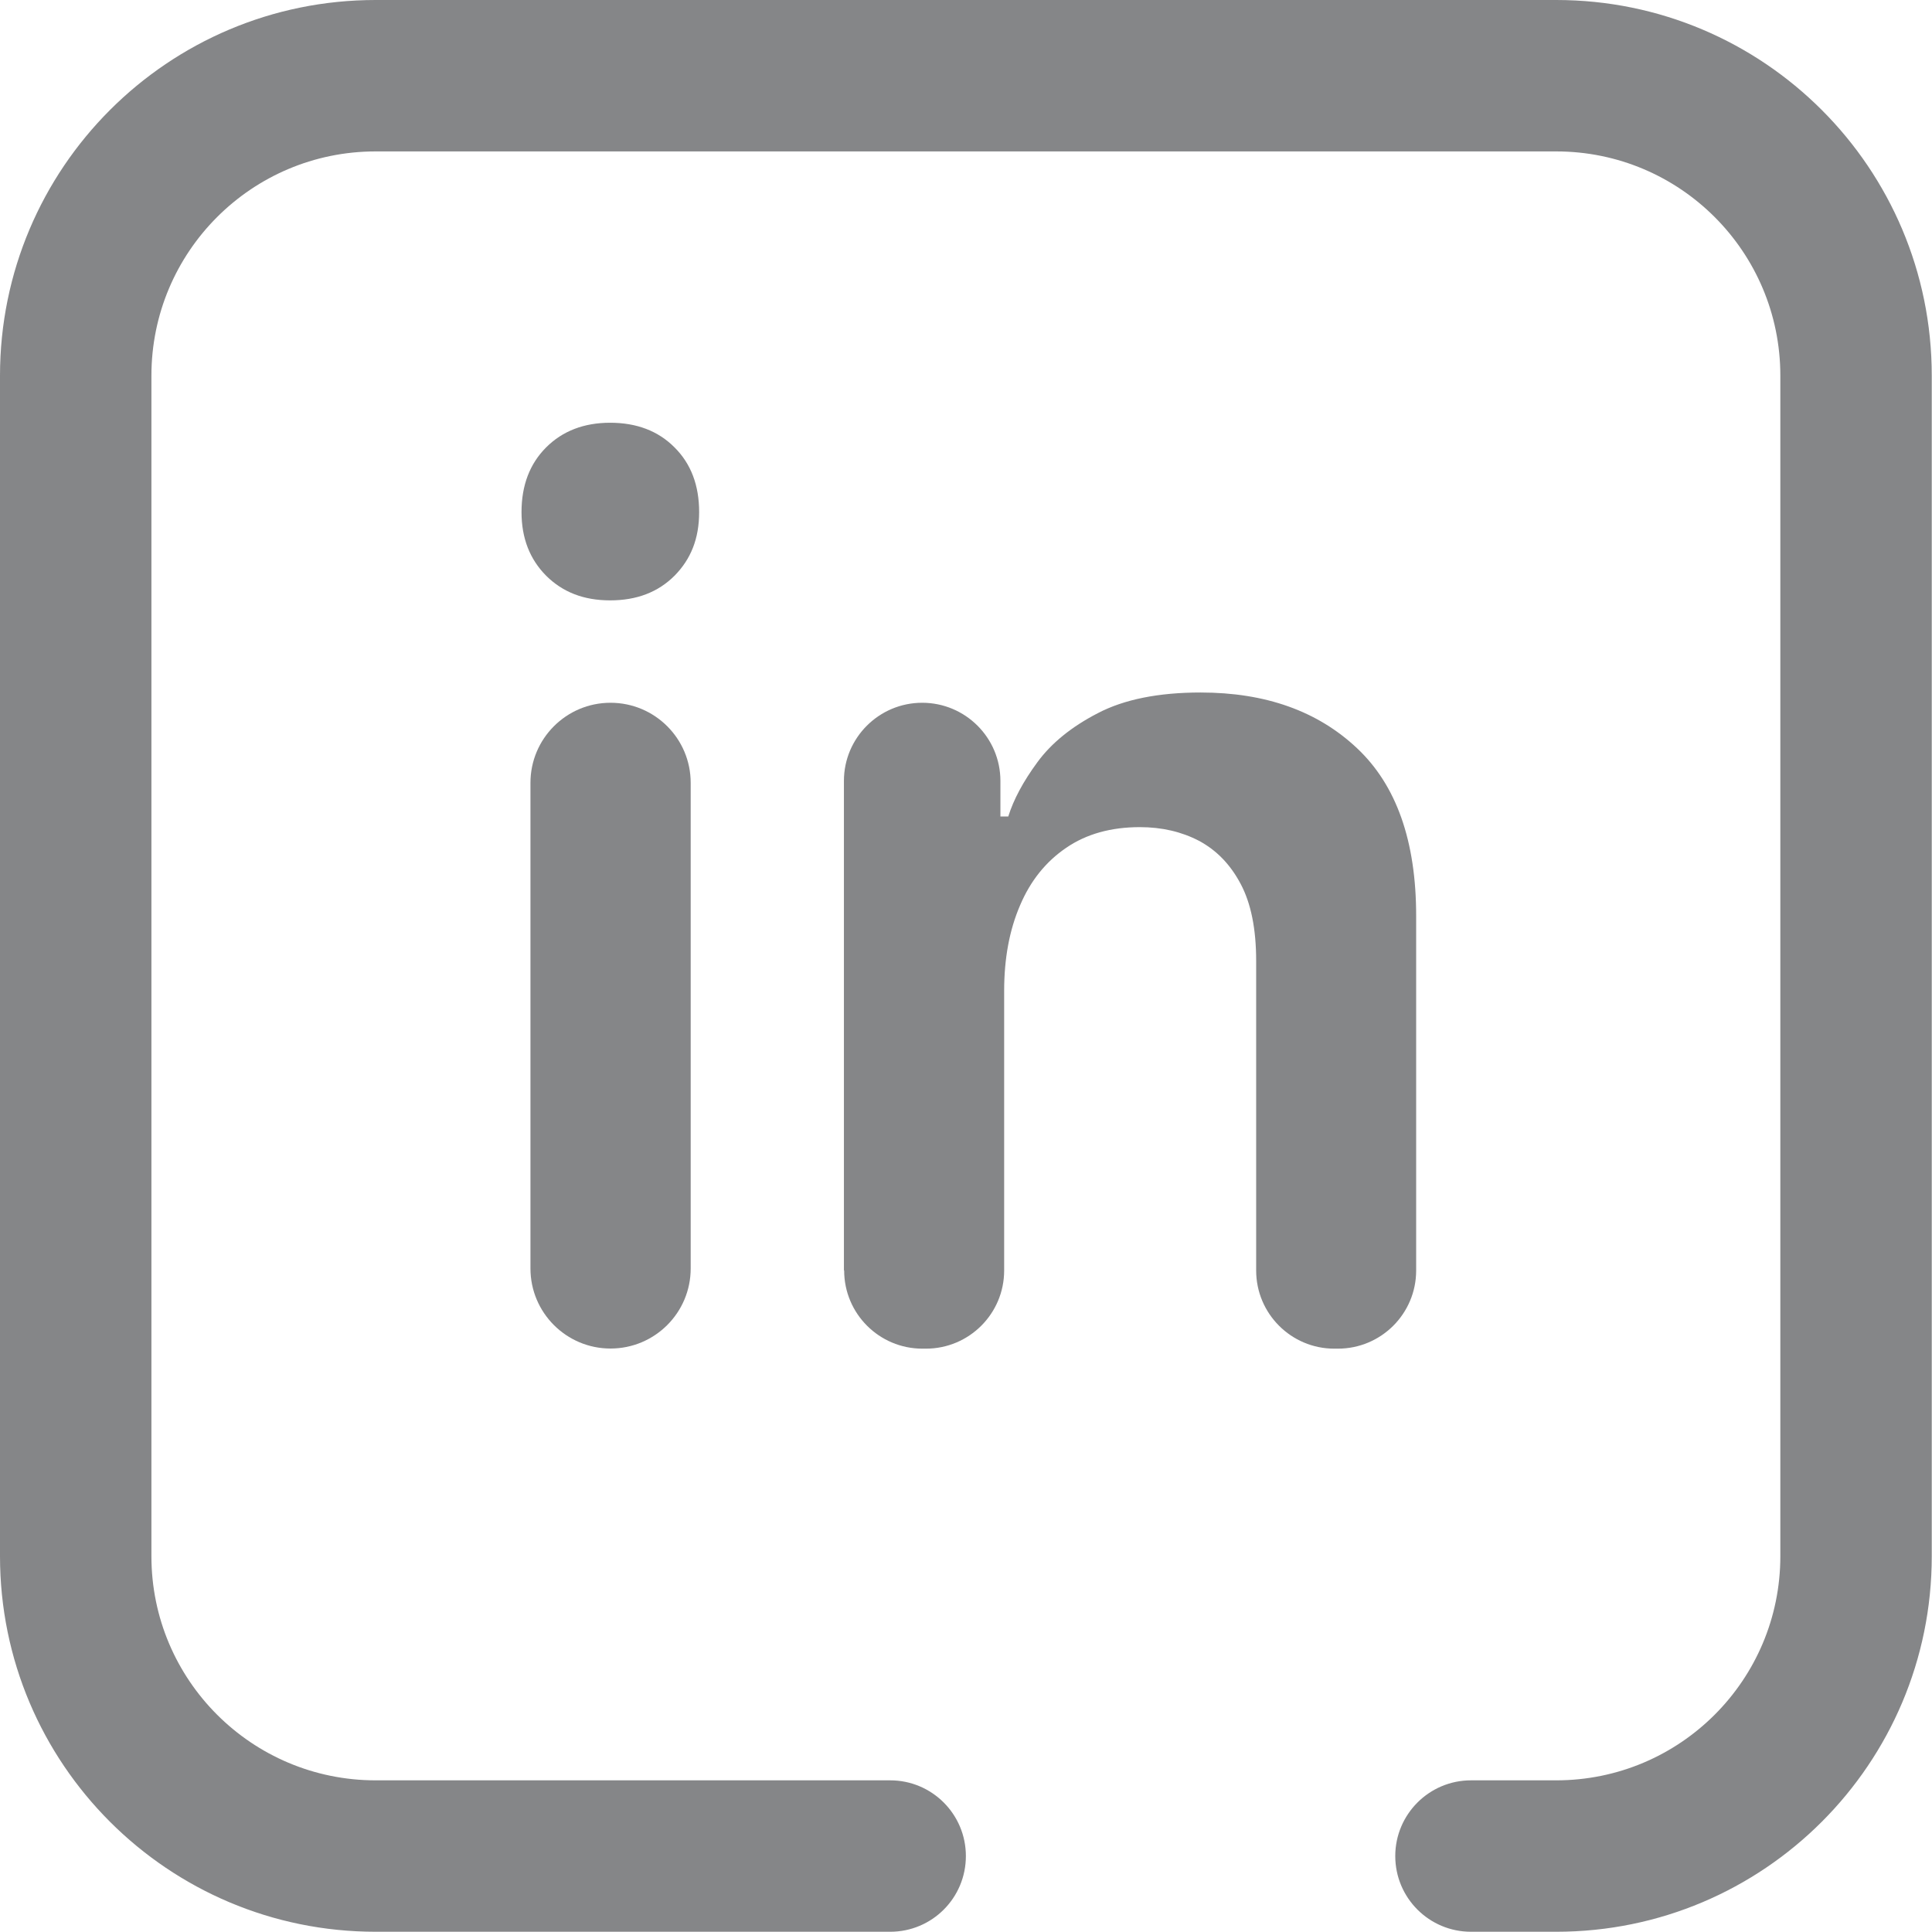 <svg width="16" height="16" viewBox="0 0 16 16" fill="none" xmlns="http://www.w3.org/2000/svg">
<g clip-path="url(#clip0_2279_265)">
<path d="M12.888 0H3.111C1.392 0 0 1.392 0 3.111V12.888C0 14.606 1.392 15.998 3.111 15.998H7.372C7.719 15.998 7.999 15.718 7.999 15.371C7.999 15.025 7.719 14.744 7.372 14.744H3.111C2.085 14.744 1.254 13.913 1.254 12.888V3.111C1.254 2.085 2.085 1.254 3.111 1.254H12.888C13.913 1.254 14.744 2.085 14.744 3.111V12.888C14.744 13.913 13.913 14.744 12.888 14.744H12.182C11.836 14.744 11.555 15.025 11.555 15.371C11.555 15.718 11.836 15.998 12.182 15.998H12.888C14.606 15.998 15.998 14.606 15.998 12.888V3.111C15.998 1.392 14.606 0 12.888 0Z" fill="#858688"/>
<path d="M4.319 4.241C4.319 4.018 4.388 3.84 4.523 3.705C4.658 3.57 4.835 3.501 5.053 3.501C5.271 3.501 5.45 3.568 5.586 3.705C5.723 3.841 5.79 4.02 5.79 4.241C5.79 4.462 5.721 4.631 5.586 4.768C5.45 4.904 5.273 4.972 5.053 4.972C4.834 4.972 4.66 4.904 4.523 4.768C4.387 4.631 4.319 4.456 4.319 4.241Z" fill="#858688"/>
<path d="M5.72 6.483C5.72 6.117 5.423 5.82 5.056 5.82C4.69 5.82 4.393 6.117 4.393 6.483V10.505C4.393 10.871 4.69 11.168 5.056 11.168C5.423 11.168 5.72 10.871 5.72 10.505V6.483Z" fill="#858688"/>
<path d="M6.989 10.52V6.467C6.989 6.11 7.28 5.82 7.637 5.82C7.995 5.82 8.285 6.11 8.285 6.467V6.762H8.35C8.394 6.621 8.474 6.472 8.59 6.314C8.706 6.155 8.873 6.019 9.092 5.906C9.31 5.792 9.595 5.735 9.943 5.735C10.481 5.735 10.912 5.889 11.238 6.196C11.565 6.503 11.728 6.966 11.728 7.585V10.522C11.728 10.879 11.438 11.169 11.08 11.169H11.05C10.693 11.169 10.403 10.879 10.403 10.522V7.958C10.403 7.693 10.36 7.48 10.274 7.319C10.188 7.157 10.073 7.04 9.929 6.963C9.785 6.888 9.622 6.85 9.44 6.85C9.202 6.85 8.998 6.906 8.83 7.021C8.662 7.135 8.534 7.294 8.448 7.497C8.36 7.701 8.316 7.936 8.316 8.206V10.522C8.316 10.879 8.026 11.169 7.668 11.169H7.639C7.281 11.169 6.991 10.879 6.991 10.522L6.989 10.52Z" fill="#858688"/>
</g>
<defs>
<clipPath id="clip0_2279_265">
<rect width="16" height="16" fill="white"/>
</clipPath>
</defs>
</svg>
